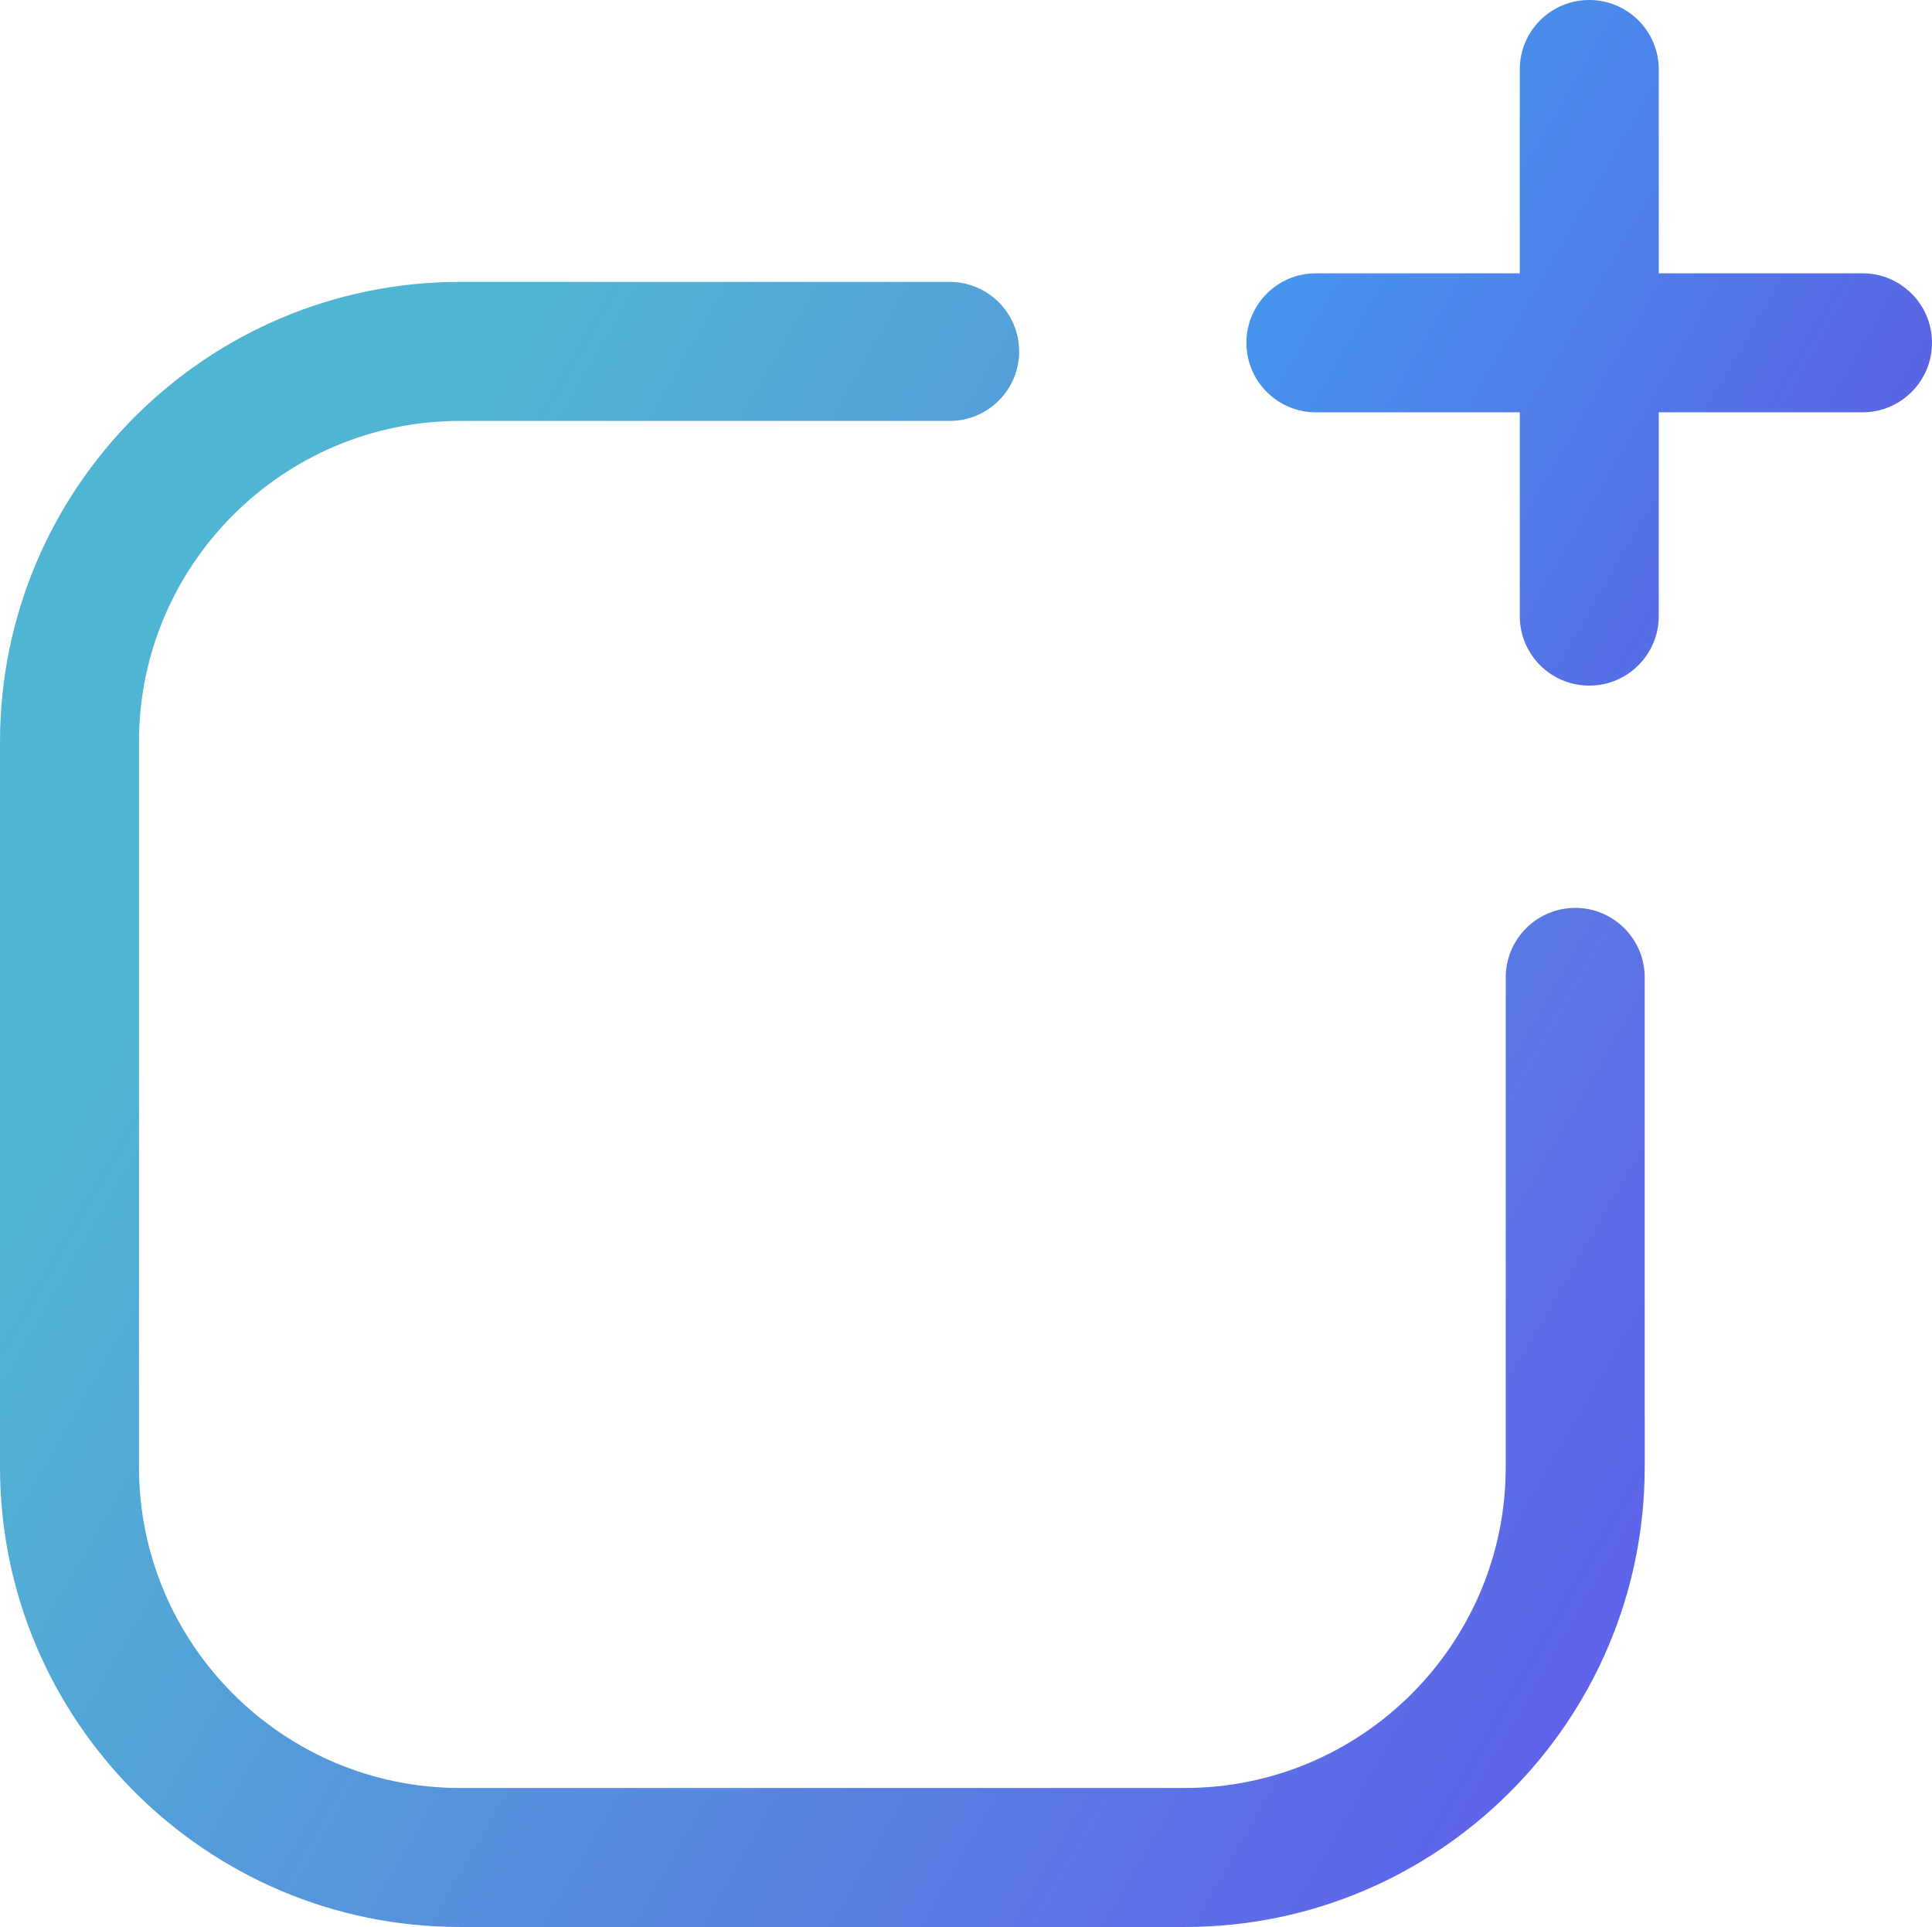 <svg xmlns="http://www.w3.org/2000/svg" viewBox="0 0 139.01 138.62" xmlns:v="https://vecta.io/nano"><linearGradient id="A" gradientUnits="userSpaceOnUse" x1="95.263" y1="13.644" x2="133.421" y2="35.674"><stop offset="0" stop-color="#4695ed"/><stop offset="1" stop-color="#5965e4"/></linearGradient><path d="M139.01 24.66c0 2.76-2.24 5-5 5h-14.66v14.66c0 2.76-2.24 5-5 5-2.77 0-5-2.24-5-5V29.66H94.68c-2.76 0-5-2.24-5-5s2.24-5 5-5h14.67V5c0-2.76 2.23-5 5-5 2.76 0 5 2.24 5 5v14.66h14.66c2.76 0 5 2.24 5 5z" fill="url(#A)"/><linearGradient id="B" gradientUnits="userSpaceOnUse" x1="-3.389" y1="50.384" x2="115.622" y2="119.096"><stop offset=".165" stop-color="#50b5d2"/><stop offset="1" stop-color="#5e63ea"/></linearGradient><path d="M85.25 138.62H33.09C14.84 138.62 0 123.78 0 105.53V53.37c0-18.25 14.84-33.09 33.09-33.09h35.24c2.76 0 5 2.24 5 5s-2.24 5-5 5H33.09C20.36 30.28 10 40.64 10 53.37v52.16c0 12.73 10.36 23.09 23.09 23.09h52.16c12.73 0 23.09-10.36 23.09-23.09V70.31c0-2.76 2.24-5 5-5s5 2.24 5 5v35.22c0 18.25-14.84 33.09-33.09 33.09z" fill="url(#B)"/><linearGradient  gradientUnits="userSpaceOnUse" x1="89.96" y1="24.66" x2="89.96" y2="24.66"><stop offset="0" stop-color="#4db5de"/><stop offset="1" stop-color="#5965e4"/></linearGradient><linearGradient  gradientUnits="userSpaceOnUse" x1="9.418" y1="24.66" x2="9.418" y2="24.66"><stop offset="0" stop-color="#4db5de"/><stop offset="1" stop-color="#5965e4"/></linearGradient></svg>